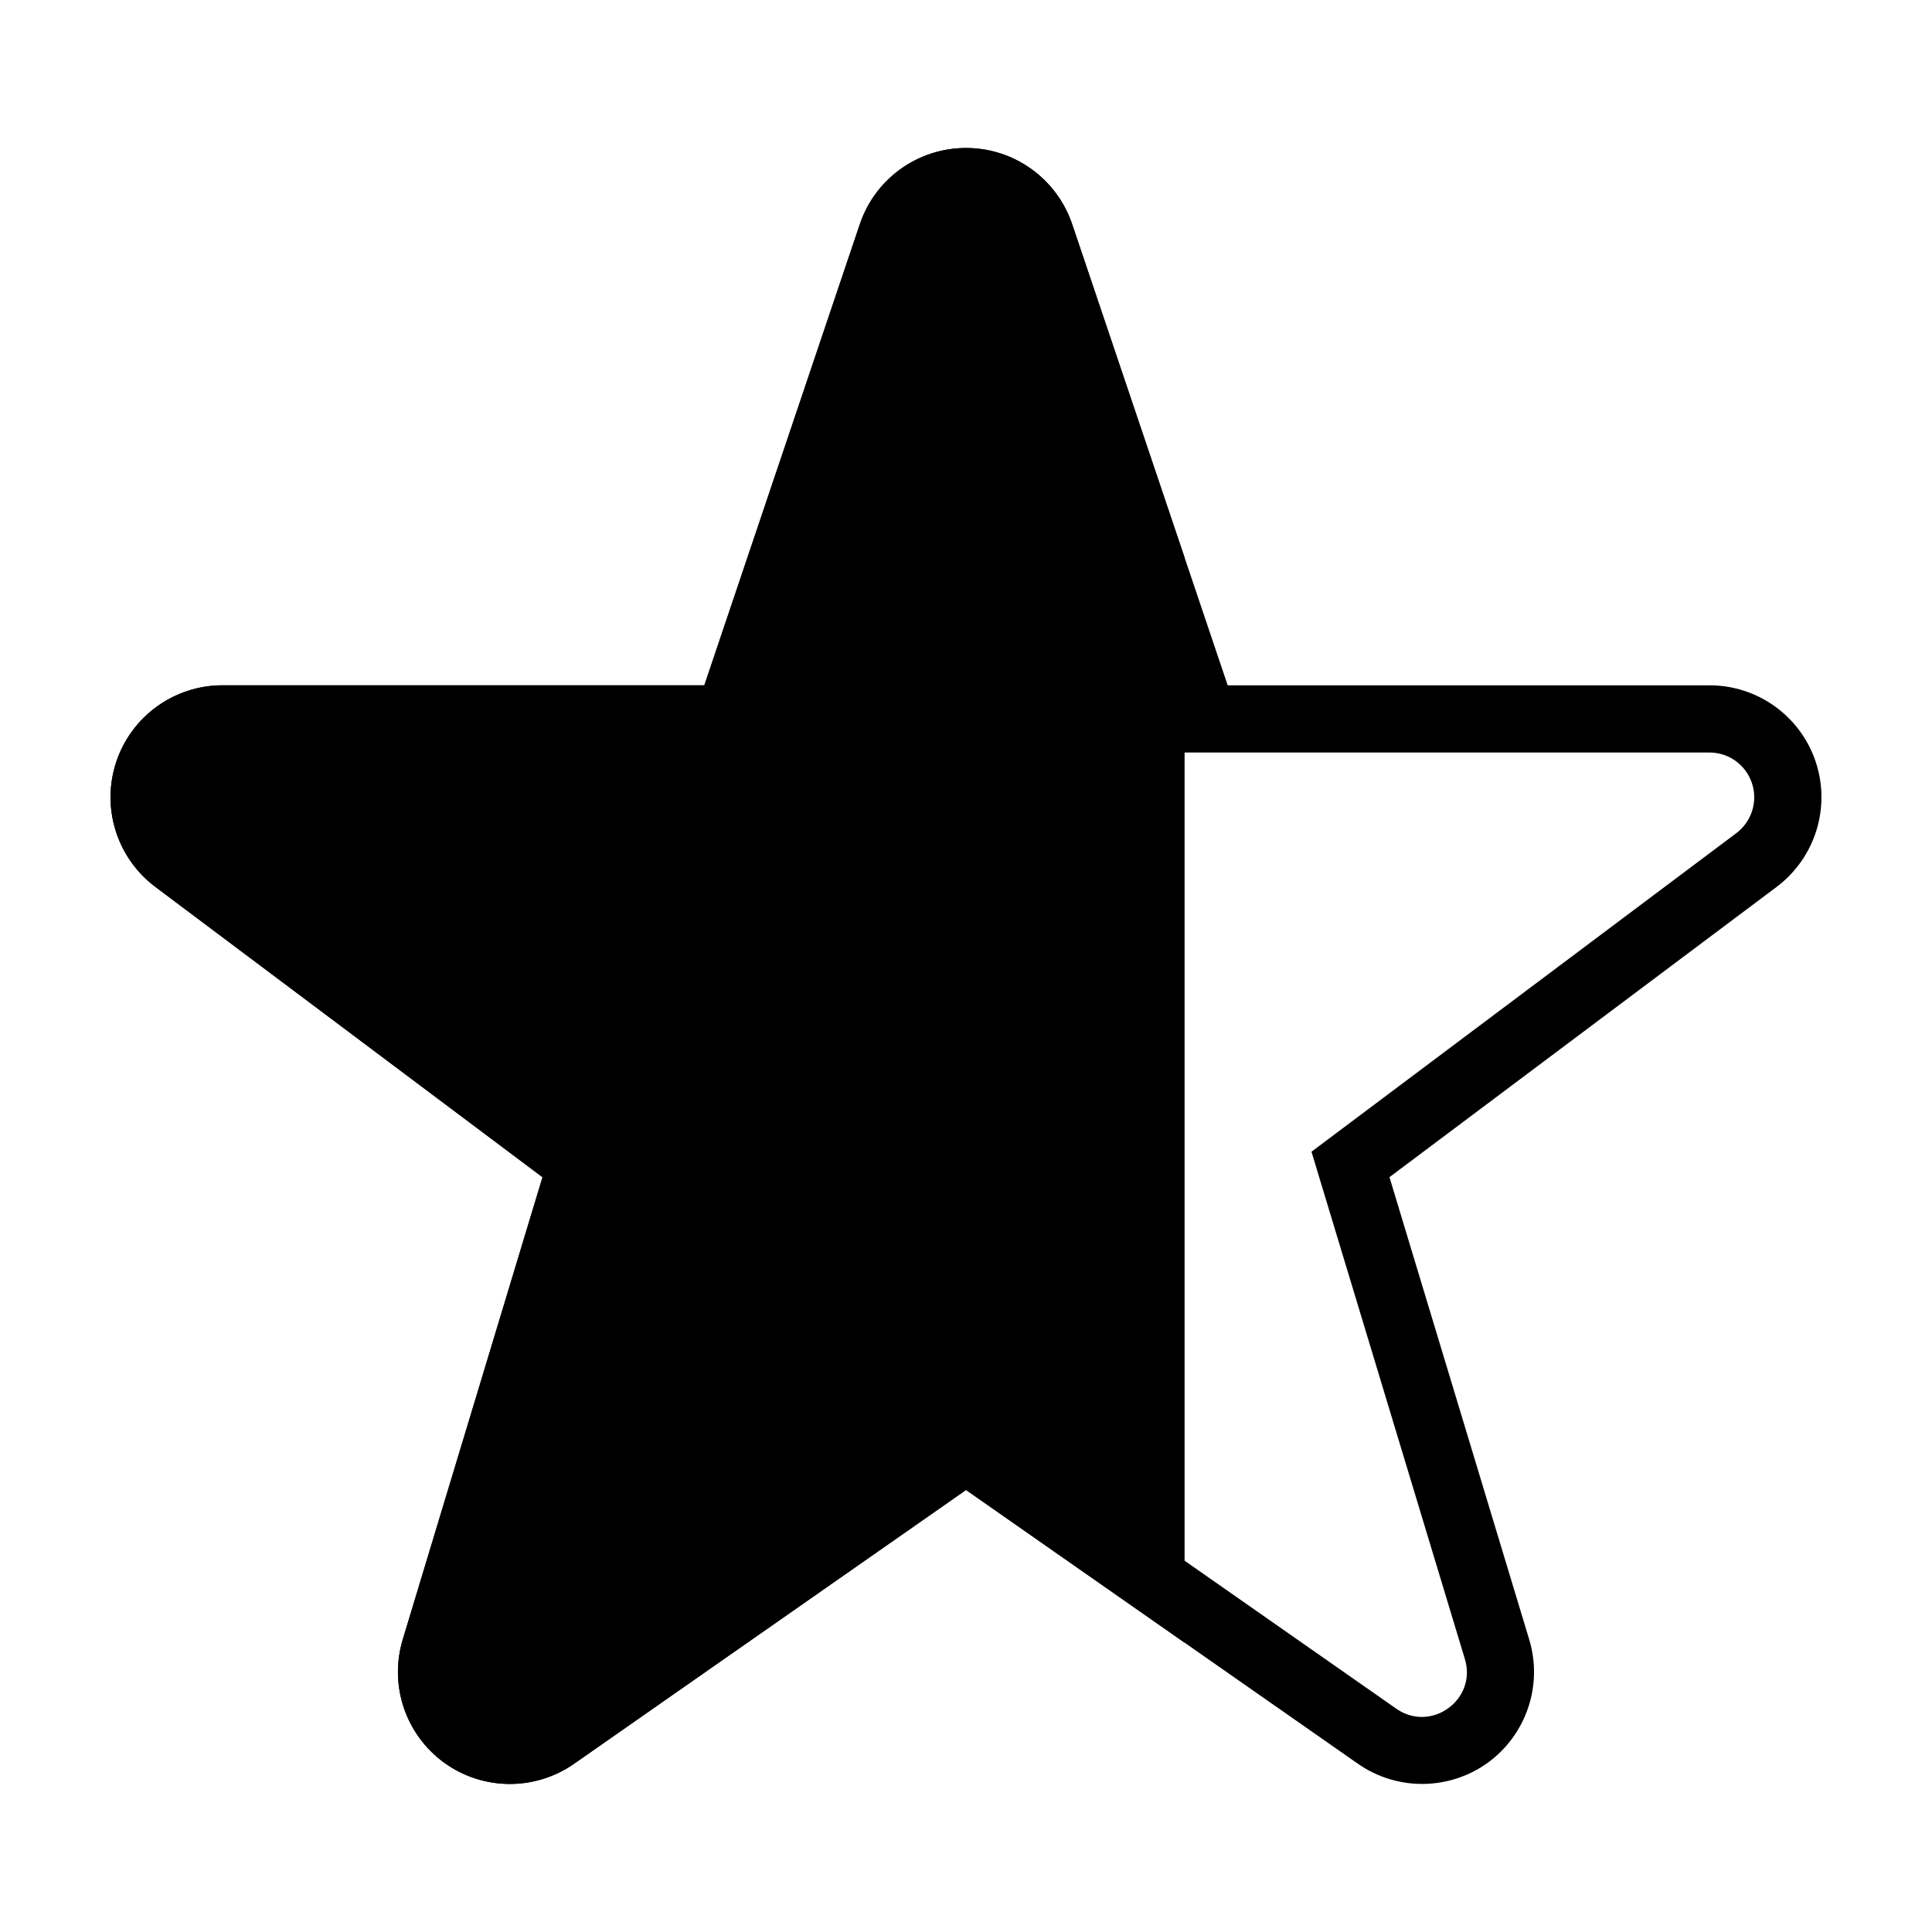 <?xml version="1.0" encoding="UTF-8"?>
<!-- Uploaded to: ICON Repo, www.svgrepo.com, Generator: ICON Repo Mixer Tools -->
<svg fill="#000000" width="800px" height="800px" version="1.1" viewBox="144 144 512 512" xmlns="http://www.w3.org/2000/svg">
 <g>
  <path d="m401.35 183.26c-13.246-0.617-25.262 7.598-29.488 20.133l-41.215 122.22h-127.68c-12.773 0-24.121 8.168-28.156 20.277s0.141 25.453 10.352 33.145l102.61 76.926-37.039 122.55c-3.656 12.109 0.758 25.168 10.969 32.621 10.258 7.406 24.074 7.504 34.426 0.285l103.89-72.555 103.85 72.555c10.352 7.219 24.168 7.121 34.426-0.285 10.211-7.453 14.625-20.512 10.969-32.621l-37.039-122.55 102.61-76.926c10.211-7.691 14.387-21.035 10.352-33.145s-15.387-20.277-28.156-20.277h-127.68l-41.215-122.22c-3.941-11.586-14.578-19.609-26.781-20.133zm-0.809 17.758c4.891 0.238 9.117 3.418 10.684 8.074l45.301 134.33h140.5c5.129 0 9.641 3.277 11.254 8.121 1.613 4.844-0.047 10.16-4.133 13.246l-112.59 84.426 40.645 134.43c3.277 10.777-8.926 19.609-18.141 13.199l-114.05-79.727-114.11 79.727c-9.211 6.41-21.414-2.422-18.141-13.199l40.645-134.43-112.59-84.426c-9.117-6.836-4.273-21.367 7.121-21.367h140.5l45.301-134.33c1.66-5.035 6.504-8.309 11.777-8.074z"/>
  <path d="m401.35 183.25c-13.219-0.602-25.242 7.617-29.473 20.152l-41.211 122.21h-127.7c-12.77 0-24.113 8.176-28.152 20.289-4.039 12.117 0.129 25.457 10.344 33.125l102.61 76.957-37.047 122.53c-3.652 12.102 0.758 25.191 10.992 32.609 10.234 7.422 24.047 7.543 34.41 0.305l103.88-72.57 57.926 40.473v-287.54l-29.805-88.391c-3.914-11.602-14.547-19.602-26.773-20.152z"/>
 </g>
</svg>